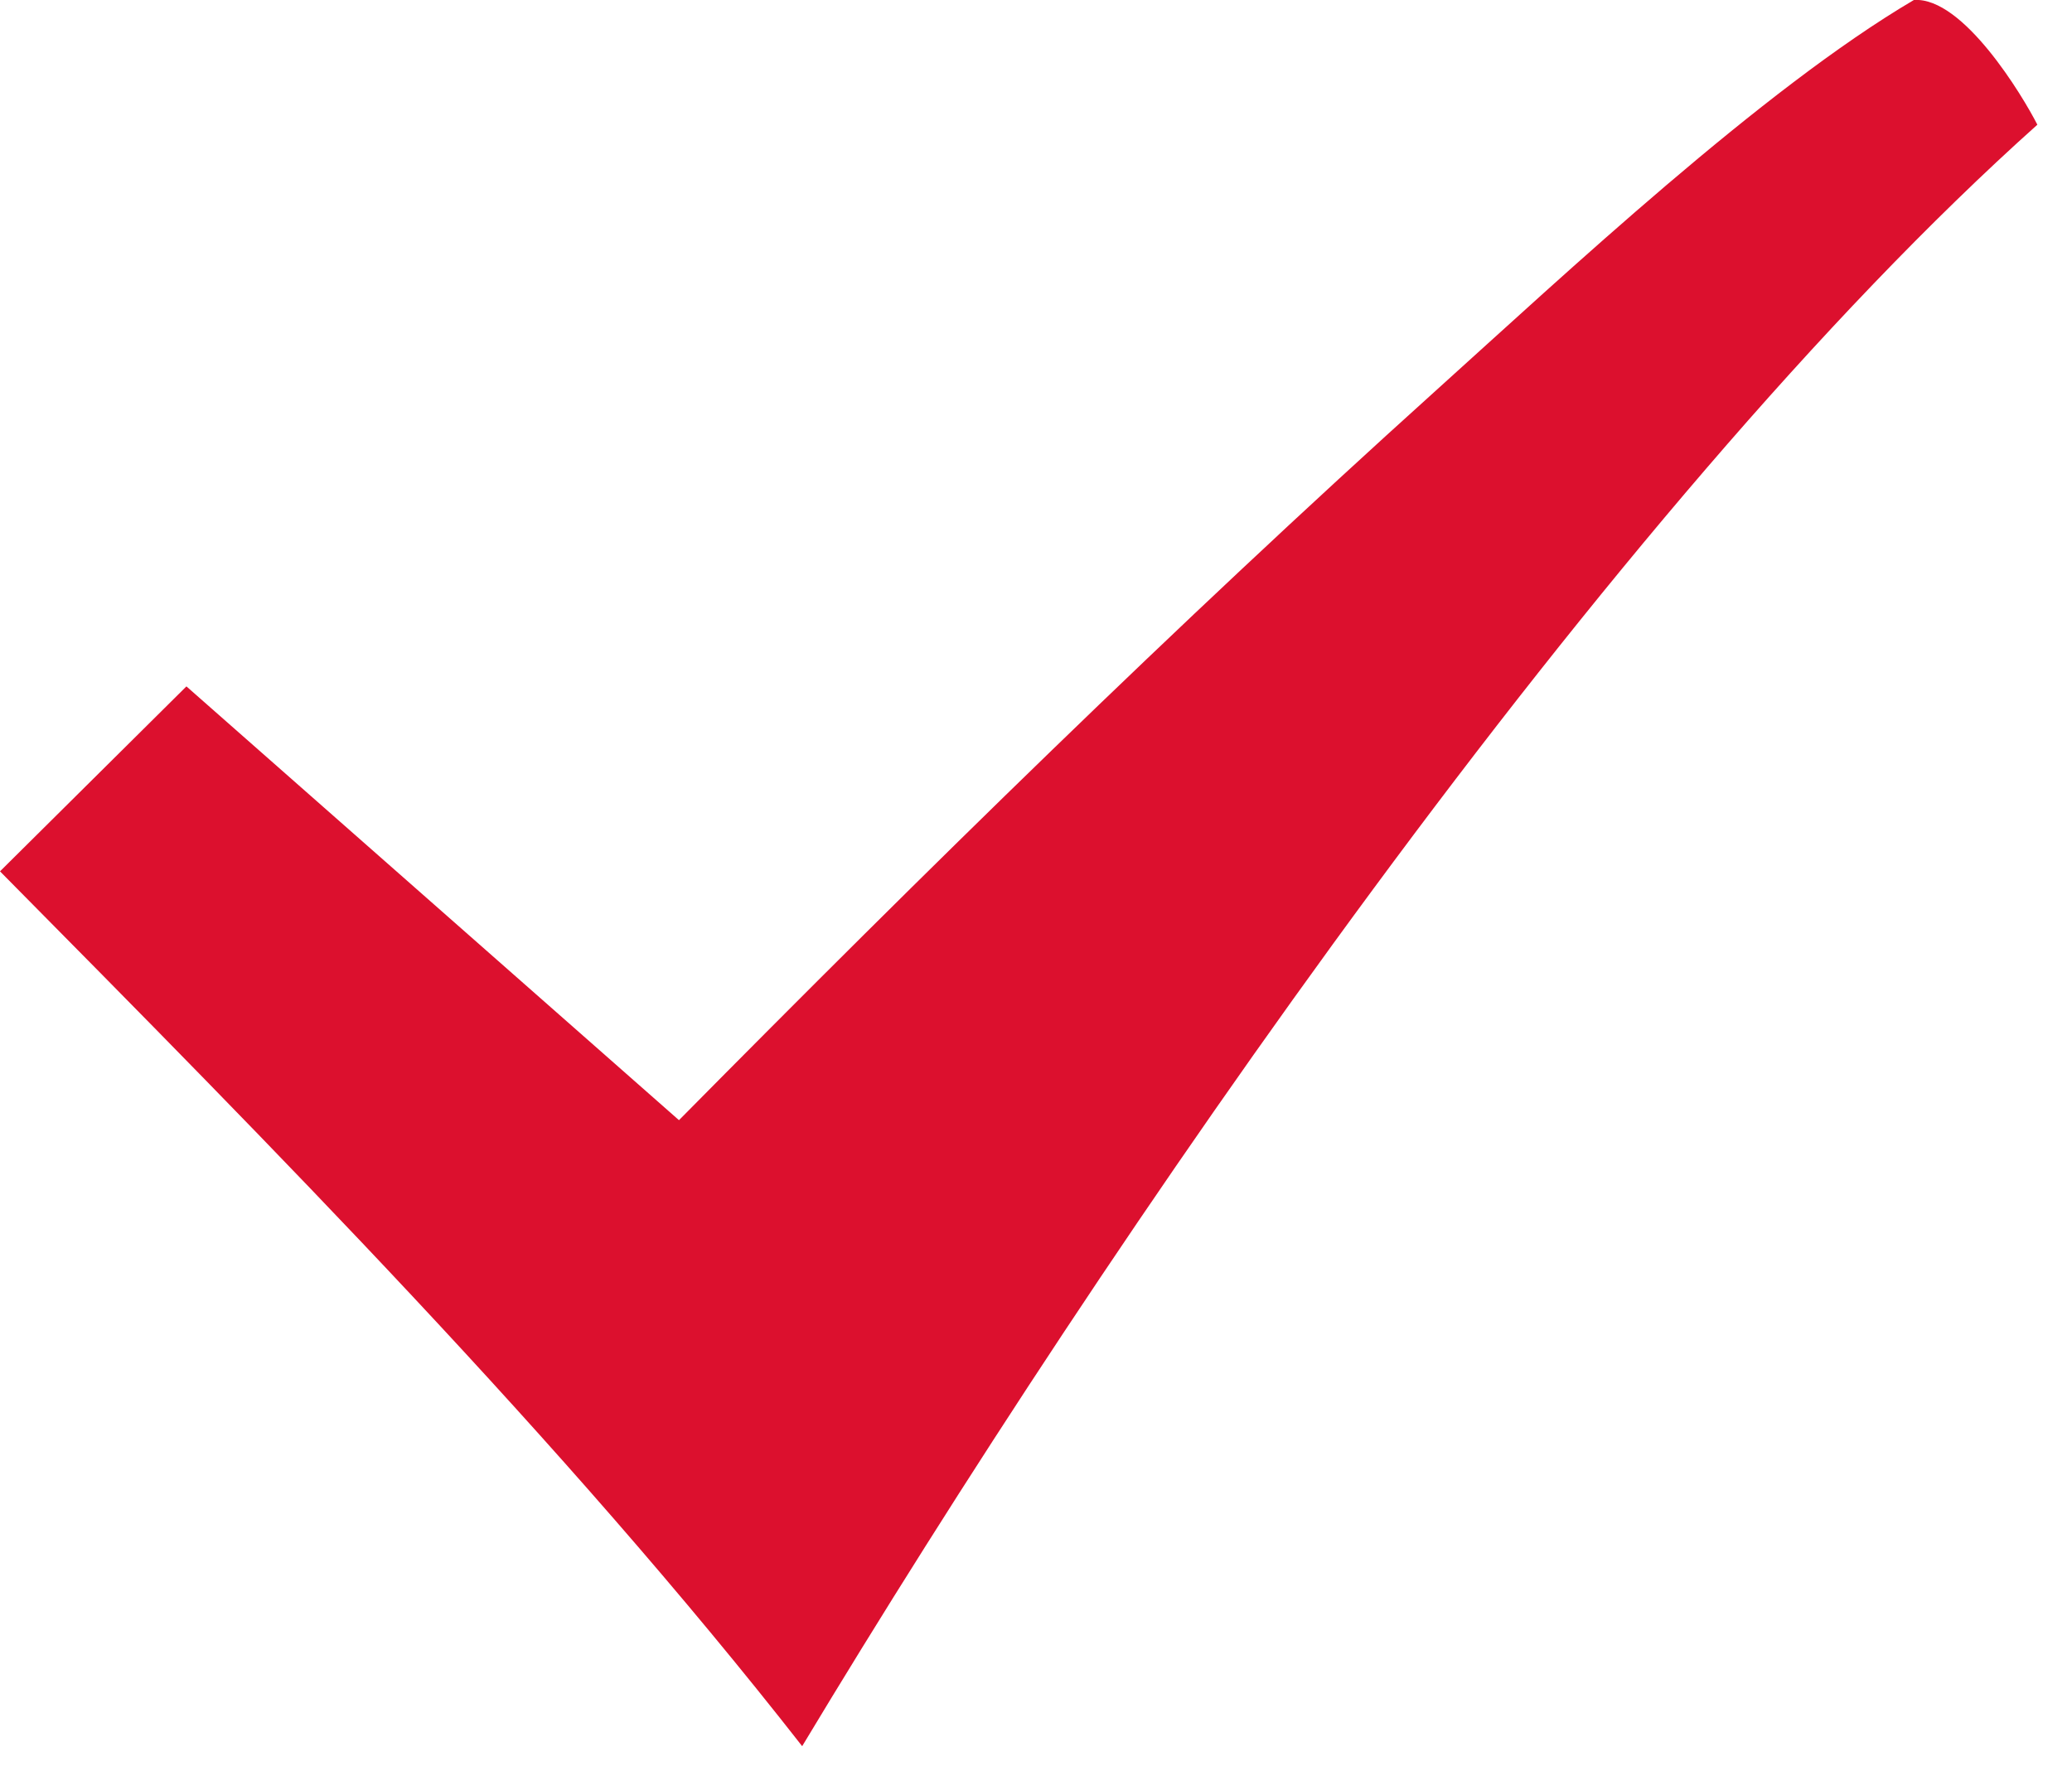 <?xml version="1.0" encoding="utf-8"?>
<!-- Generator: Adobe Illustrator 15.1.0, SVG Export Plug-In . SVG Version: 6.00 Build 0)  -->
<!DOCTYPE svg PUBLIC "-//W3C//DTD SVG 1.1//EN" "http://www.w3.org/Graphics/SVG/1.1/DTD/svg11.dtd">
<svg version="1.1" id="Layer_1" xmlns="http://www.w3.org/2000/svg" xmlns:xlink="http://www.w3.org/1999/xlink" x="0px" y="0px" width="28.475px" height="24.605px" viewBox="0 0 28.475 24.605" enable-background="new 0 0 28.475 24.605" xml:space="preserve"><path fill="#DC102E" d="M27.999,1.714C27.8,1.323,26.979-0.047,26.302,0c-2.08,1.224-4.79,3.764-6.578,5.376c-3.577,3.225-7.009,6.597-10.393,10.02 L2.562,9.434L0,11.976C3.722,15.74,7.736,19.795,11.024,24C15.229,17.009,22.097,6.993,27.999,1.714L27.999,1.714z"/>
</svg>
